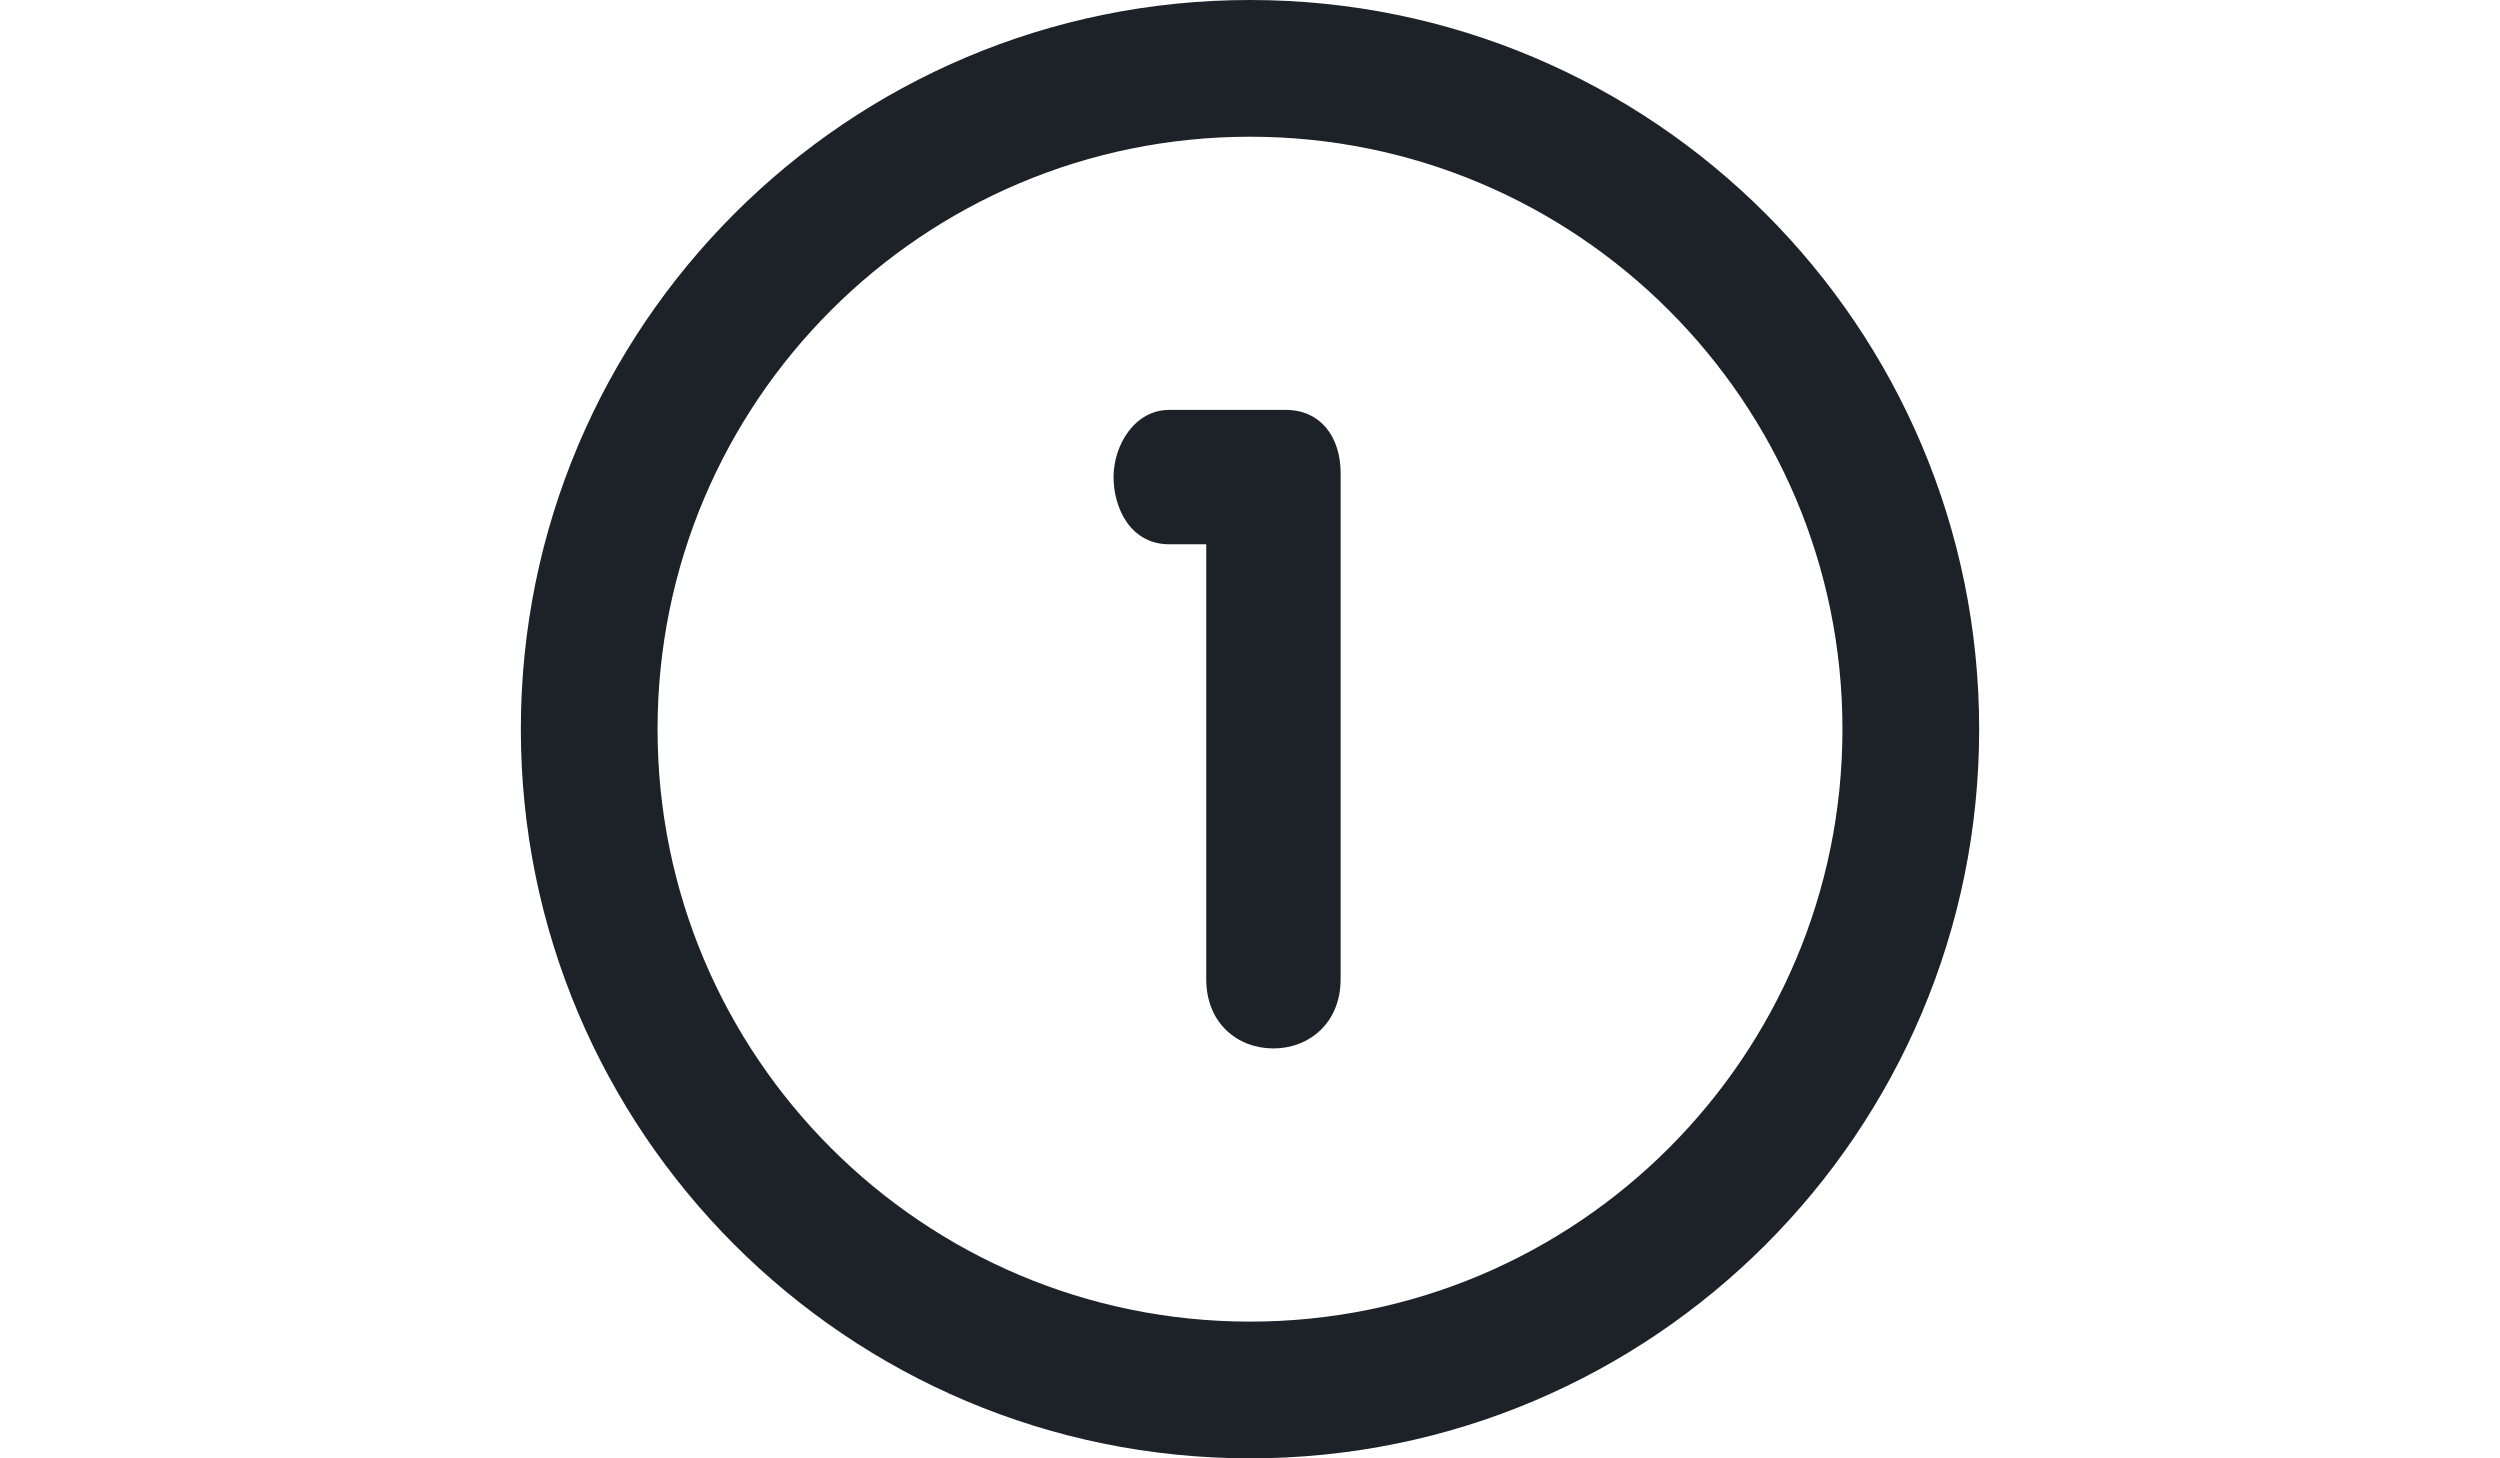 <?xml version="1.0" encoding="utf-8"?>
<!-- Generator: Adobe Illustrator 18.0.0, SVG Export Plug-In . SVG Version: 6.00 Build 0)  -->
<!DOCTYPE svg PUBLIC "-//W3C//DTD SVG 1.1//EN" "http://www.w3.org/Graphics/SVG/1.1/DTD/svg11.dtd">
<svg version="1.1" id="Layer_1" xmlns="http://www.w3.org/2000/svg" xmlns:xlink="http://www.w3.org/1999/xlink" x="0px" y="0px"
	 viewBox="0 0 960 560" enable-background="new 0 0 960 560" xml:space="preserve">
<g>
	<path fill="#1C2228" d="M480,0C325.4,0,200,125.4,200,280c0,154.6,125.4,280,280,280s280-125.4,280-280C760,125.4,634.6,0,480,0z
		 M480,507.5c-125.6,0-227.5-101.8-227.5-227.5S354.4,52.5,480,52.5S707.5,154.4,707.5,280S605.6,507.5,480,507.5z"/>
	<path fill="#1C2228" d="M493.7,157.4H449c-13.5,0-21.4,13.8-21.4,25.8c0,11.6,6.3,25.8,21.4,25.8h14.2V376
		c0,17.1,12.2,26.6,25.8,26.6c13.5,0,25.8-9.6,25.8-26.6V181.6C514.8,167.9,507.2,157.4,493.7,157.4z"/>
</g>
</svg>
